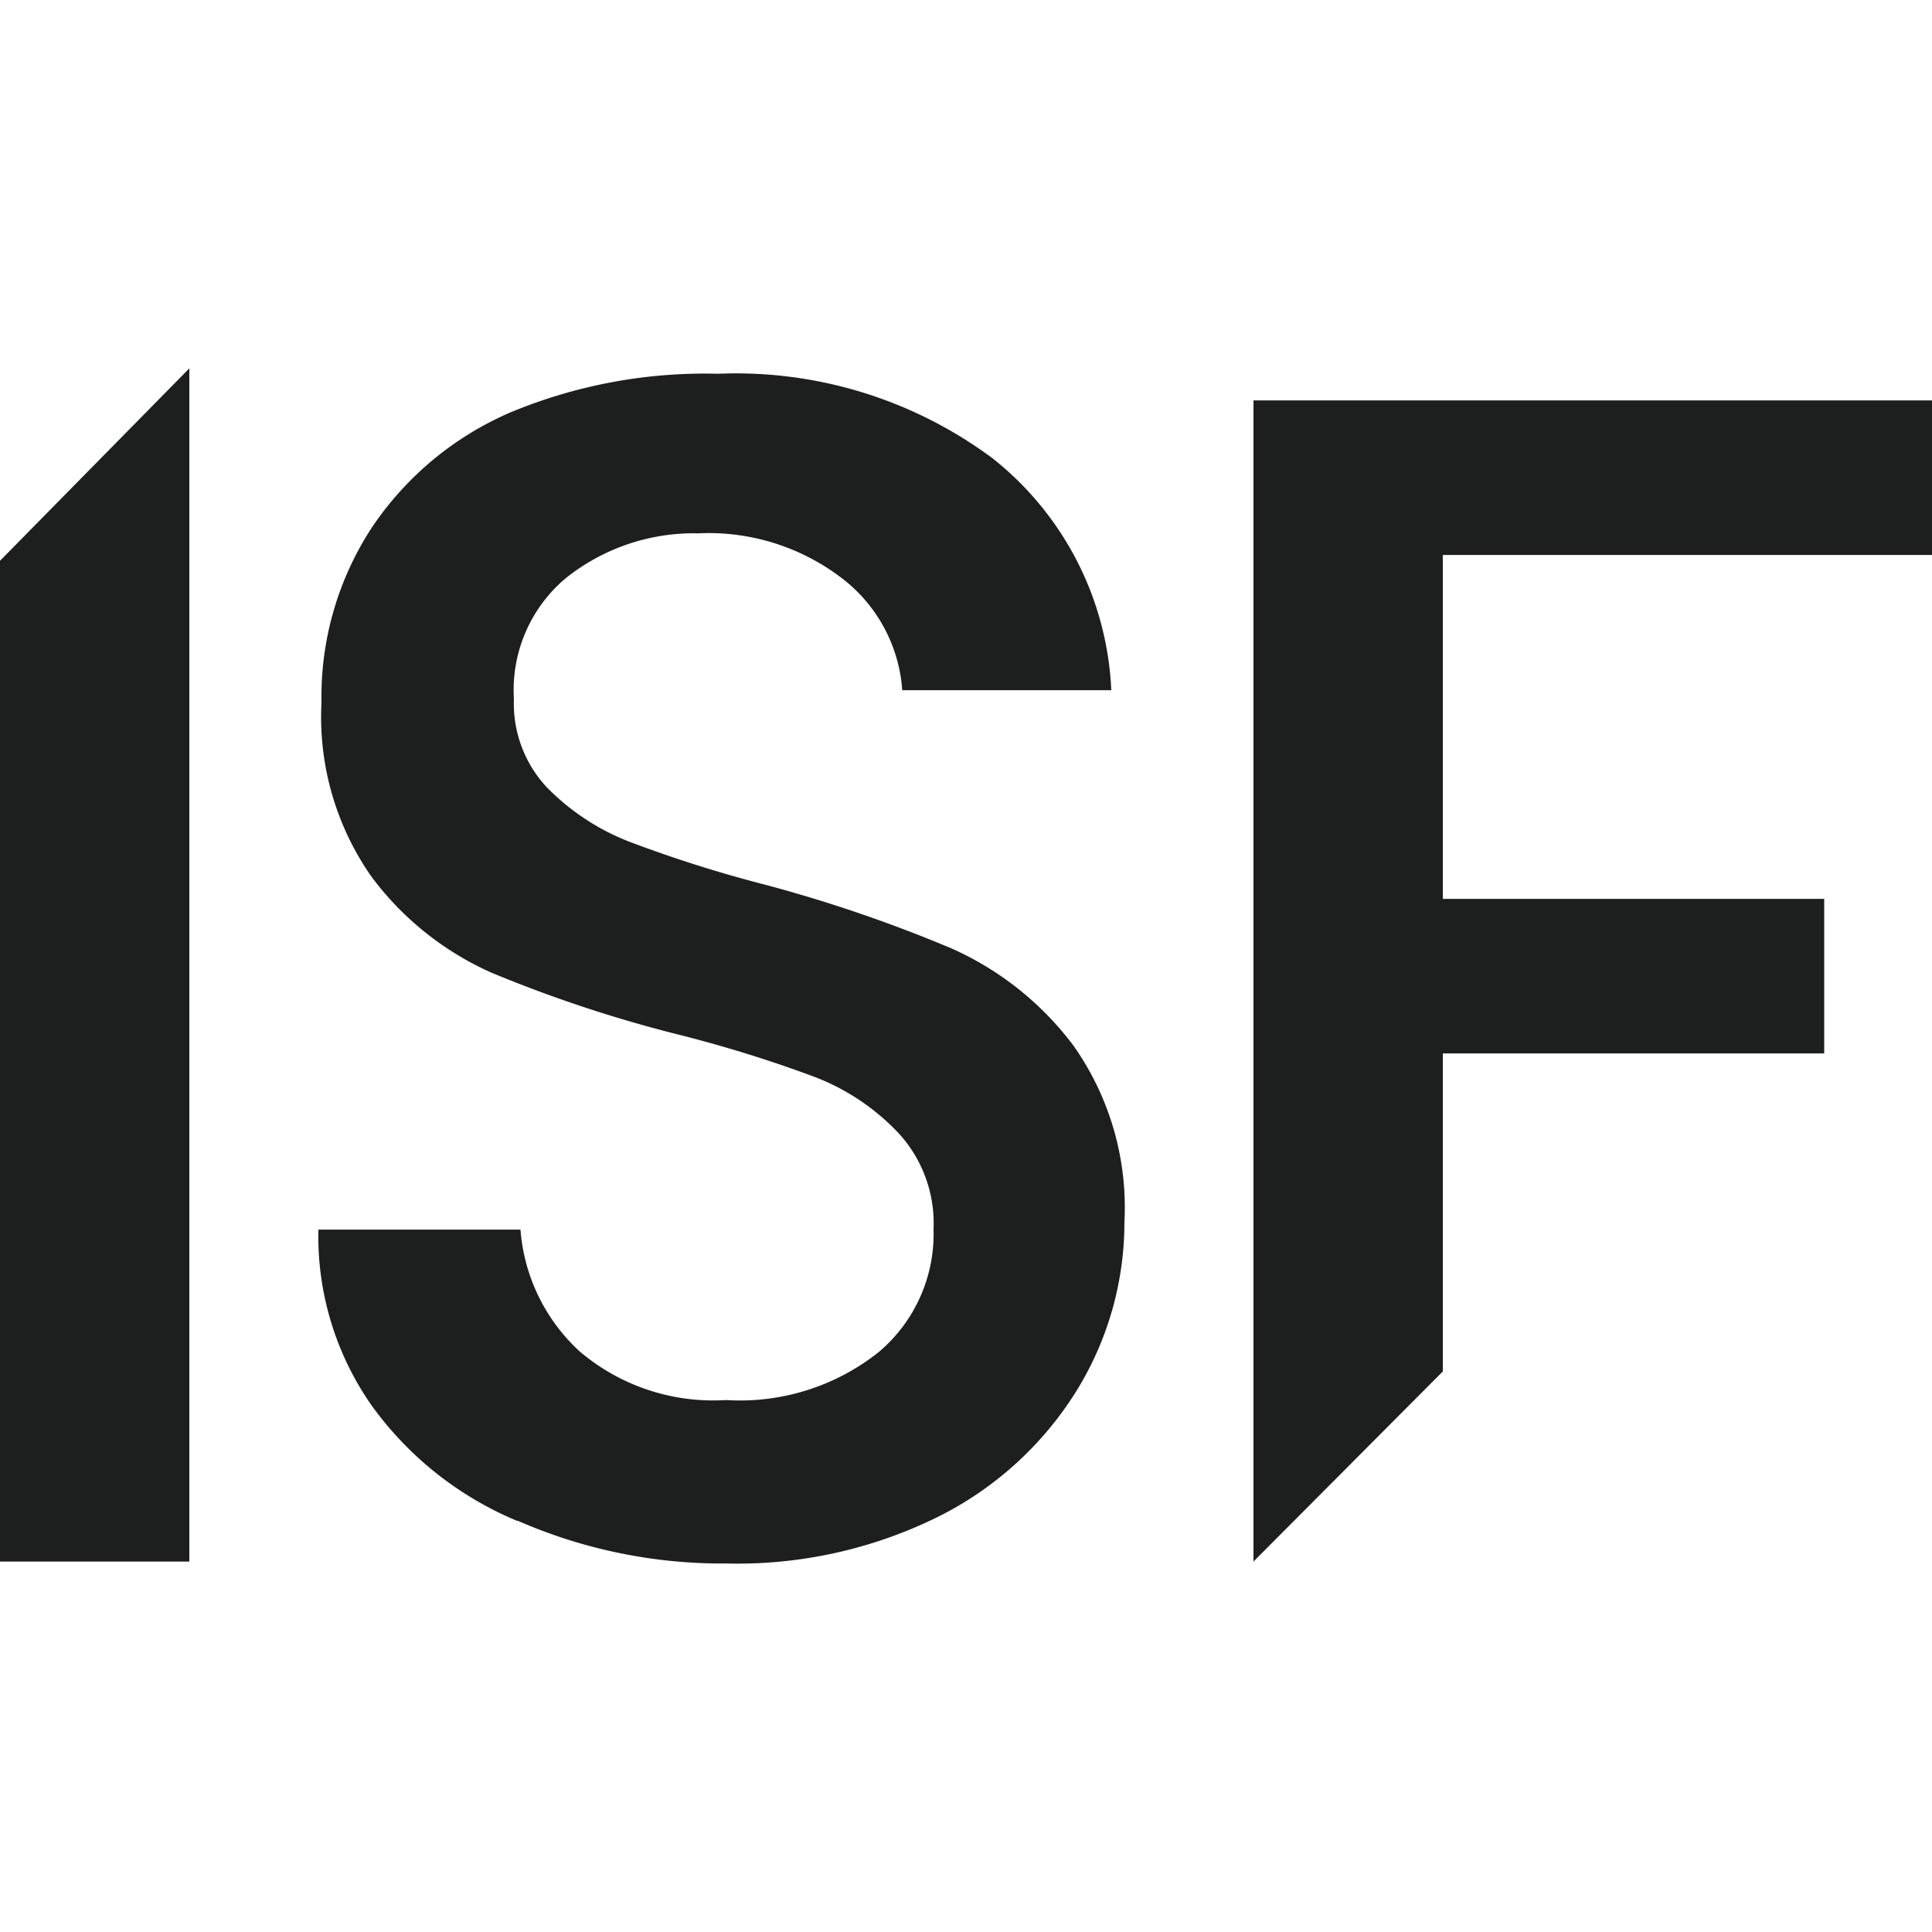 <svg xmlns="http://www.w3.org/2000/svg" viewBox="0 0 50 50"><defs><style>.a{fill:#1d1e1e;}</style></defs><path class="a" d="M0,14.513v25.9H4.9V9.533Zm50-.15v-4H32.44v30.05l4.9-4.92v-8.23h9.87v-4H37.34v-8.9Zm-36.61,25a8.823,8.823,0,0,1-3.78-3,7.638,7.638,0,0,1-1.37-4.54h5.23A4.769,4.769,0,0,0,15,34.973a5.337,5.337,0,0,0,3.79,1.26,5.766,5.766,0,0,0,3.95-1.24,4,4,0,0,0,1.42-3.18,3.451,3.451,0,0,0-.88-2.46,5.87,5.87,0,0,0-2.19-1.48,33.653,33.653,0,0,0-3.62-1.12,34.484,34.484,0,0,1-4.75-1.58,7.835,7.835,0,0,1-3.11-2.49,7.2,7.2,0,0,1-1.29-4.5,8,8,0,0,1,1.29-4.51,8.244,8.244,0,0,1,3.6-3,13.1,13.1,0,0,1,5.37-1,11.131,11.131,0,0,1,7.11,2.19,8.111,8.111,0,0,1,3.07,6H23.35a4,4,0,0,0-1.55-2.89,5.671,5.671,0,0,0-3.73-1.17,5.3,5.3,0,0,0-3.44,1.17,3.783,3.783,0,0,0-1.33,3.12,3.172,3.172,0,0,0,.84,2.27,6.047,6.047,0,0,0,2.12,1.41,33.565,33.565,0,0,0,3.53,1.12,37.052,37.052,0,0,1,4.83,1.65,8.01,8.01,0,0,1,3.17,2.53,7.269,7.269,0,0,1,1.31,4.56,8.292,8.292,0,0,1-1.22,4.33,8.888,8.888,0,0,1-3.56,3.27,11.71,11.71,0,0,1-5.52,1.23,13.184,13.184,0,0,1-5.41-1.11Z"/></svg>